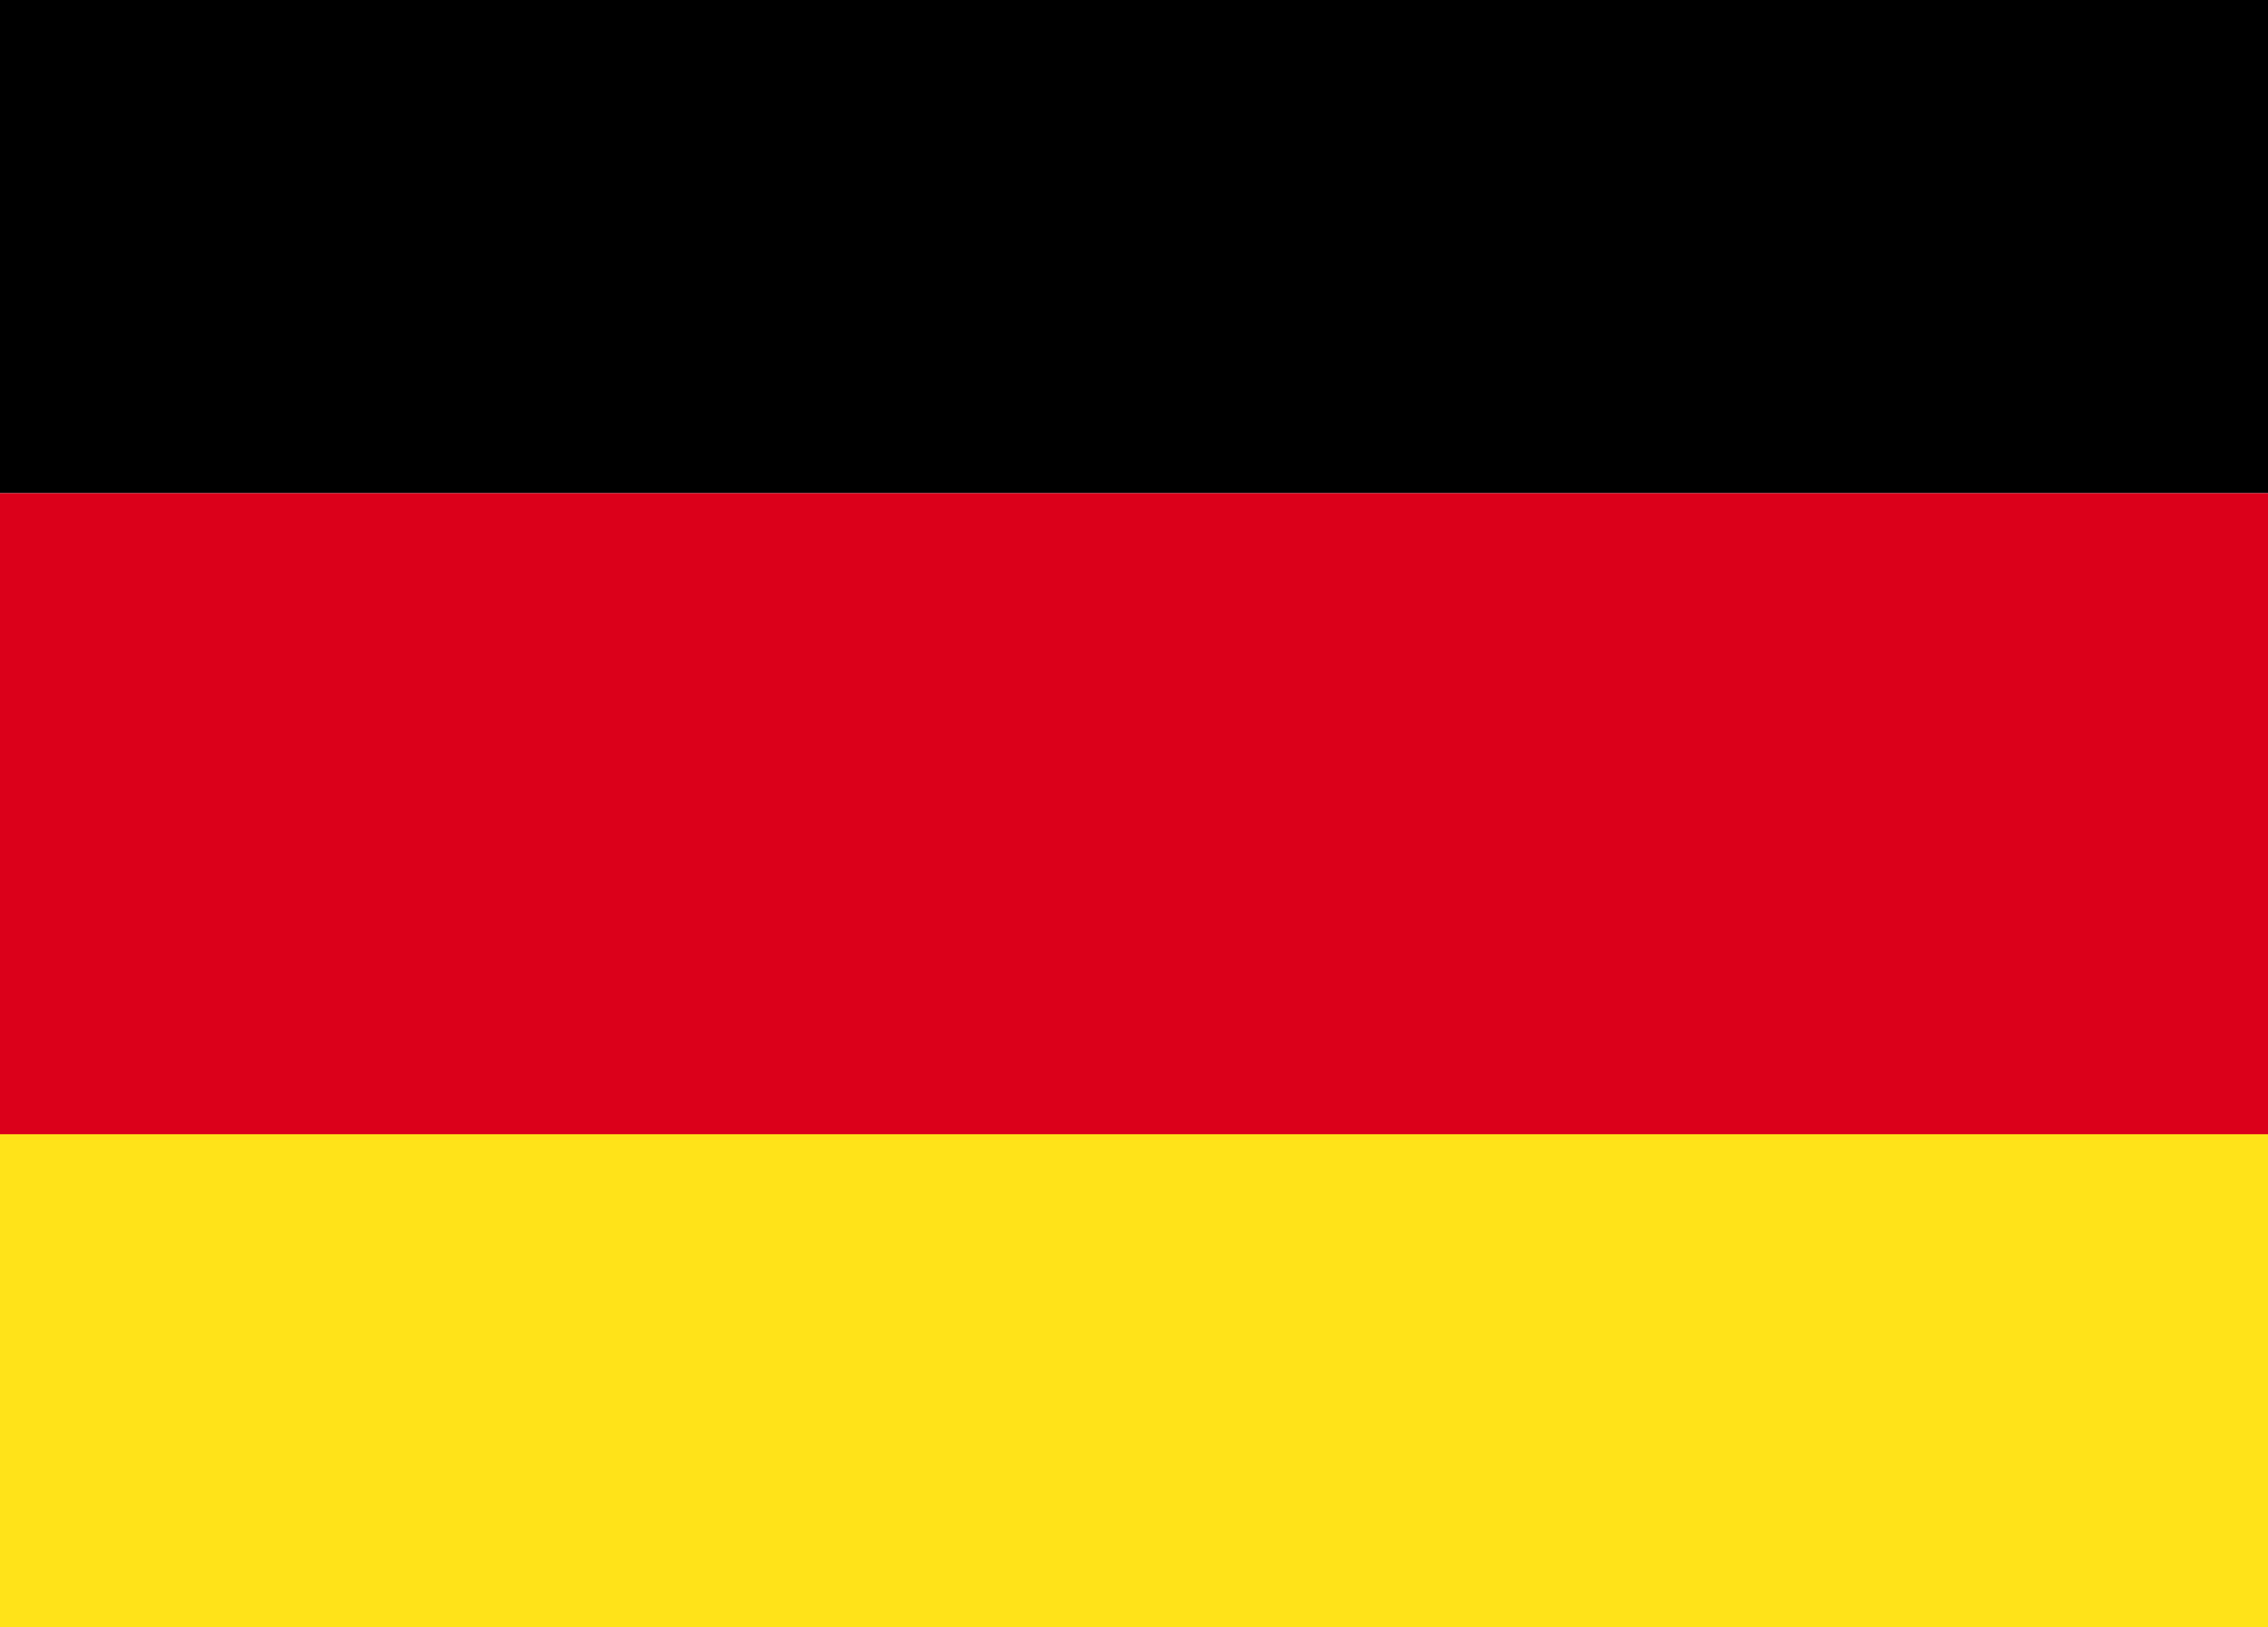 <svg xmlns="http://www.w3.org/2000/svg" viewBox="0 0 18.1 12.984">
  <defs>
    <style>
      .cls-1 {
        fill: #ffe319;
      }

      .cls-2 {
        fill: #db001a;
      }
    </style>
  </defs>
  <g id="Group_15722" data-name="Group 15722" transform="translate(7486 12741)">
    <g id="Group_15720" data-name="Group 15720" transform="translate(-8028 -12828)">
      <g id="Group_19" data-name="Group 19" transform="translate(-423 -475)">
        <rect id="Rectangle_113" data-name="Rectangle 113" width="18.1" height="3.935" transform="translate(965 562)"/>
        <rect id="Rectangle_114" data-name="Rectangle 114" class="cls-1" width="18.1" height="3.935" transform="translate(965 571.05)"/>
        <rect id="Rectangle_112" data-name="Rectangle 112" class="cls-2" width="18.1" height="5.115" transform="translate(965 565.935)"/>
      </g>
    </g>
  </g>
</svg>
